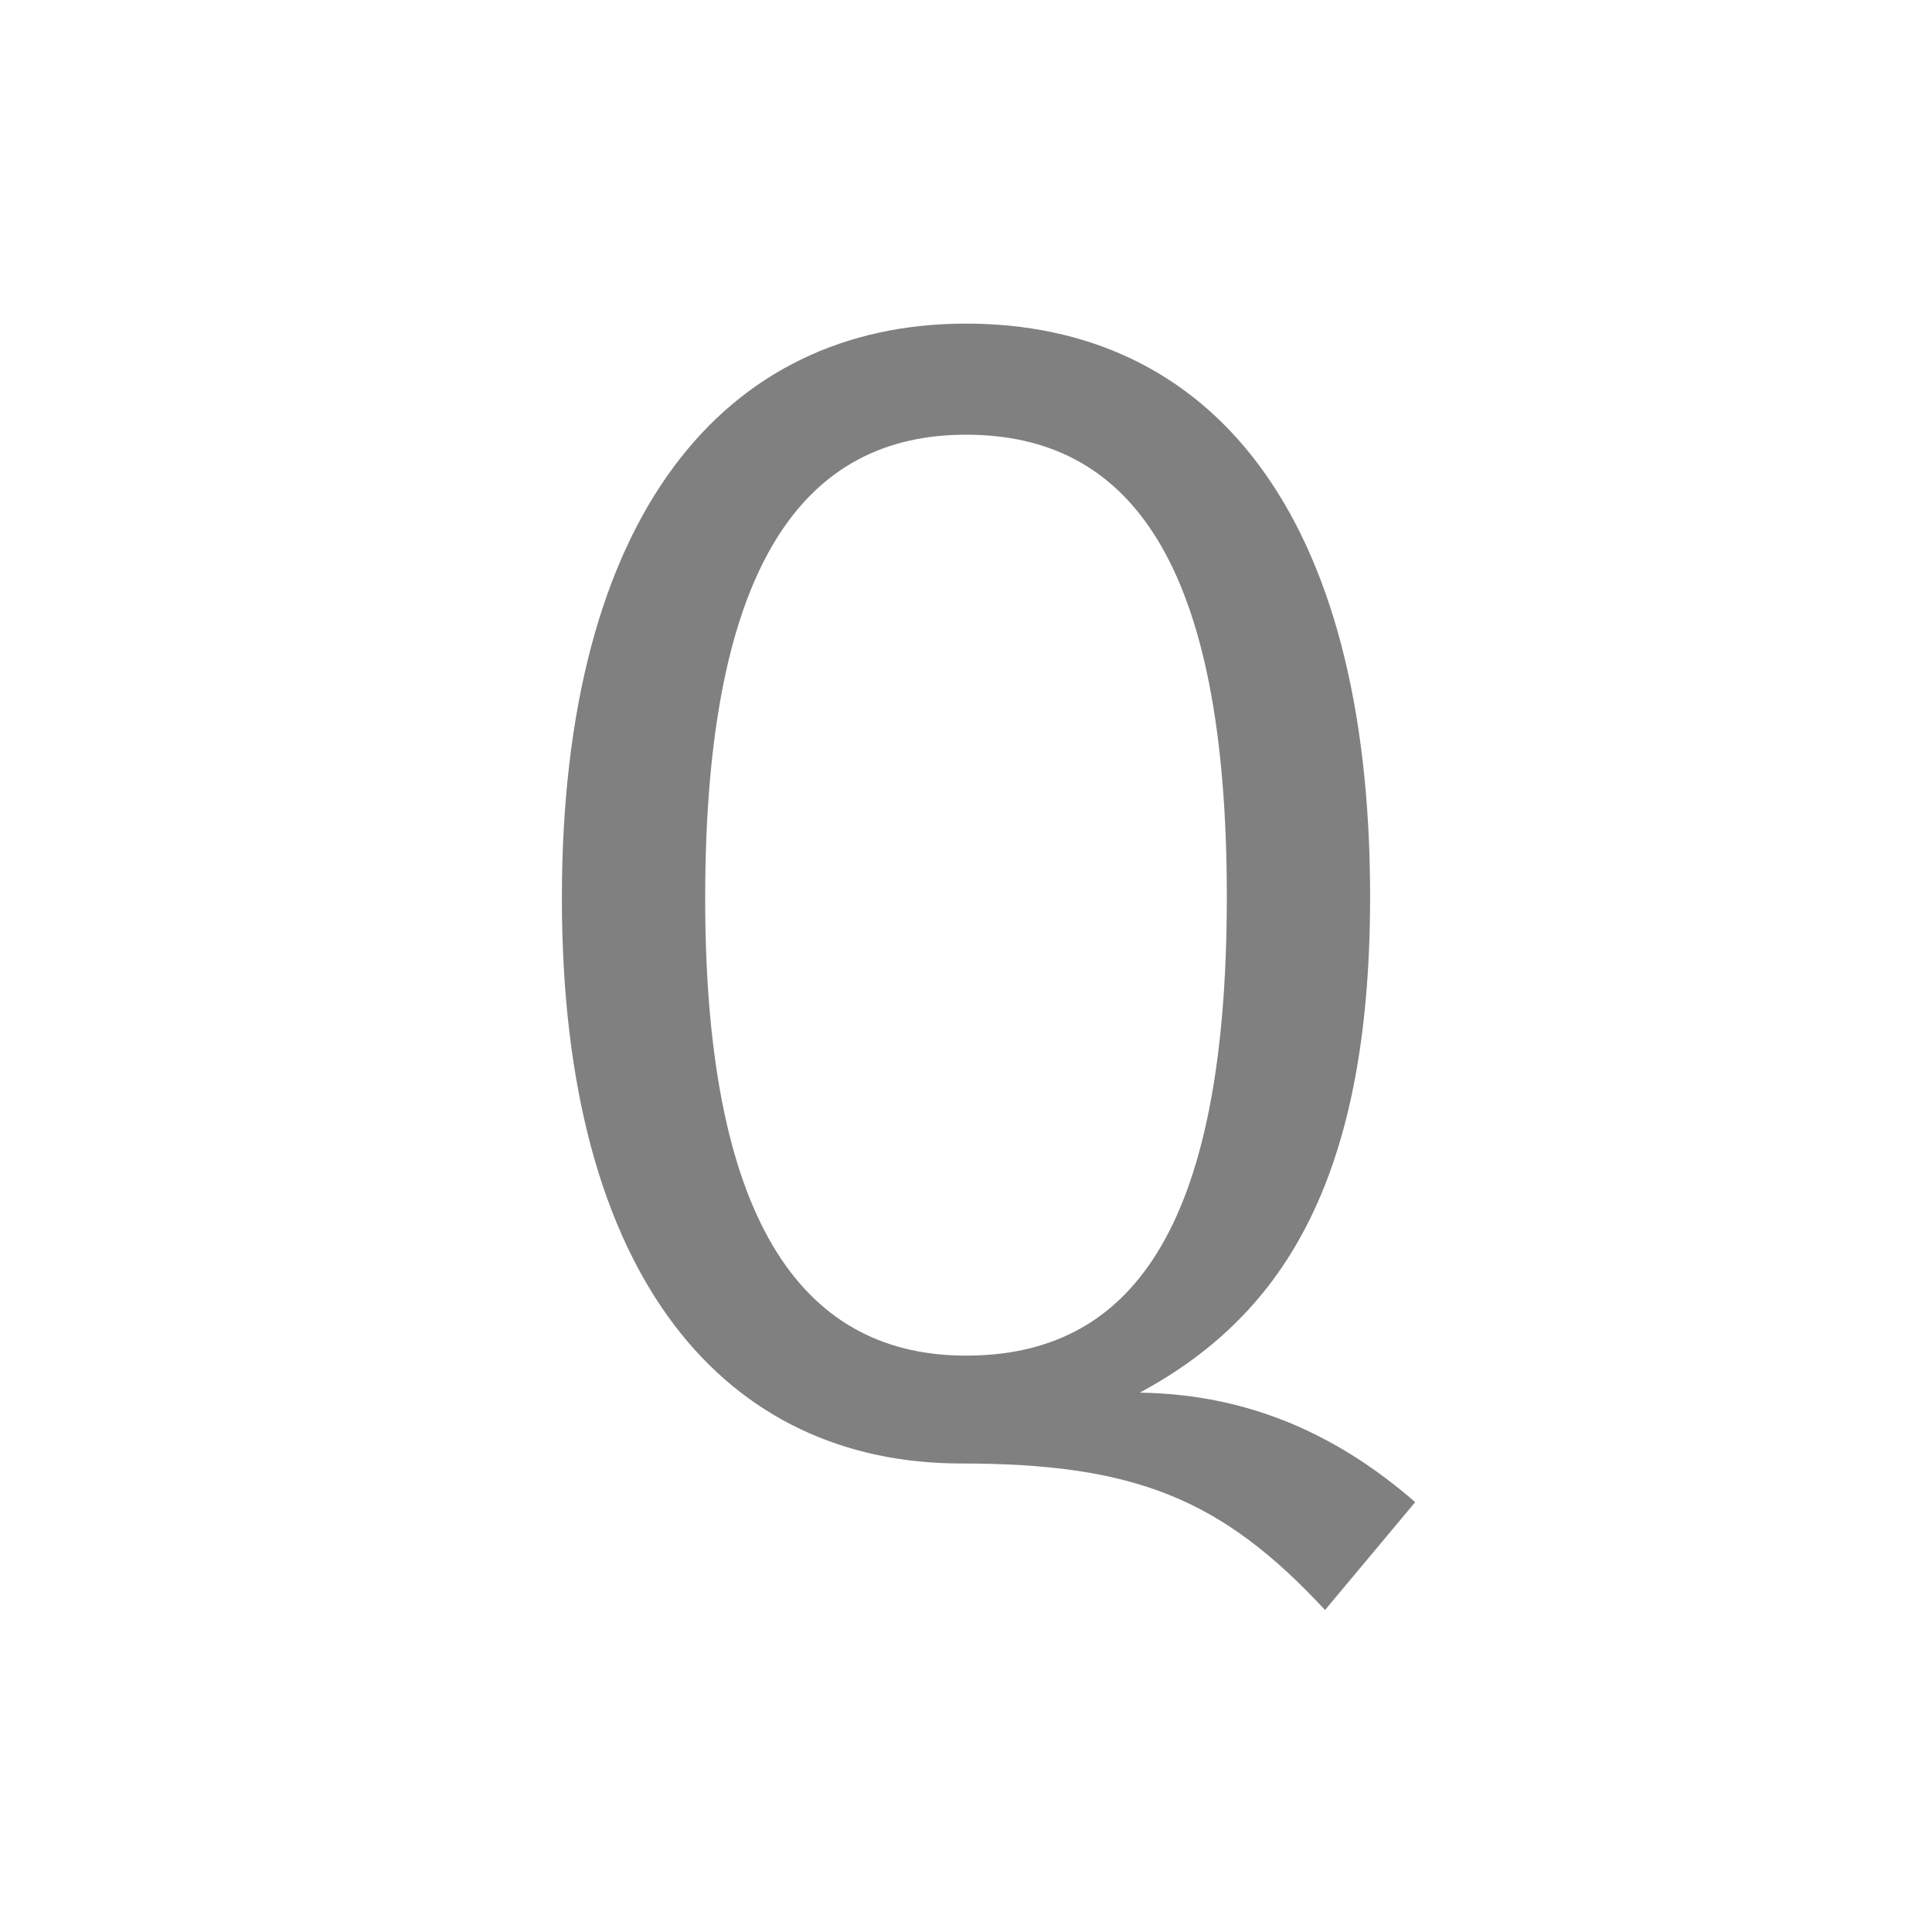 <svg version="1.1" xmlns="http://www.w3.org/2000/svg" xmlns:xlink="http://www.w3.org/1999/xlink" x="0px" y="0px" enable-background="new 0 0 36 36" xml:space="preserve" viewBox="0 0 36 36">
  <!-- Loaded SVG font from path "./svg-fonts/enhanced-firasanscondensed-book.svg" -->
  <g transform="translate(18,0)">
    <path style="fill: gray" d="M3.24,25.95c2.1,0.03,3.75,0.84,5.13,2.04l-1.68,2.01c-1.92-2.07-3.54-2.73-6.78-2.73c-4.35,0-7.44-3.39-7.44-10.53s3.03-10.71,7.53-10.71s7.53,3.45,7.53,10.68c0,5.43-1.74,7.86-4.29,9.24z  M-4.86,16.74c0,6.24,1.95,8.52,4.86,8.52c3.03,0,4.86-2.28,4.86-8.55s-1.83-8.61-4.86-8.61c-2.97,0-4.86,2.34-4.86,8.64z"/>
  </g>
</svg>